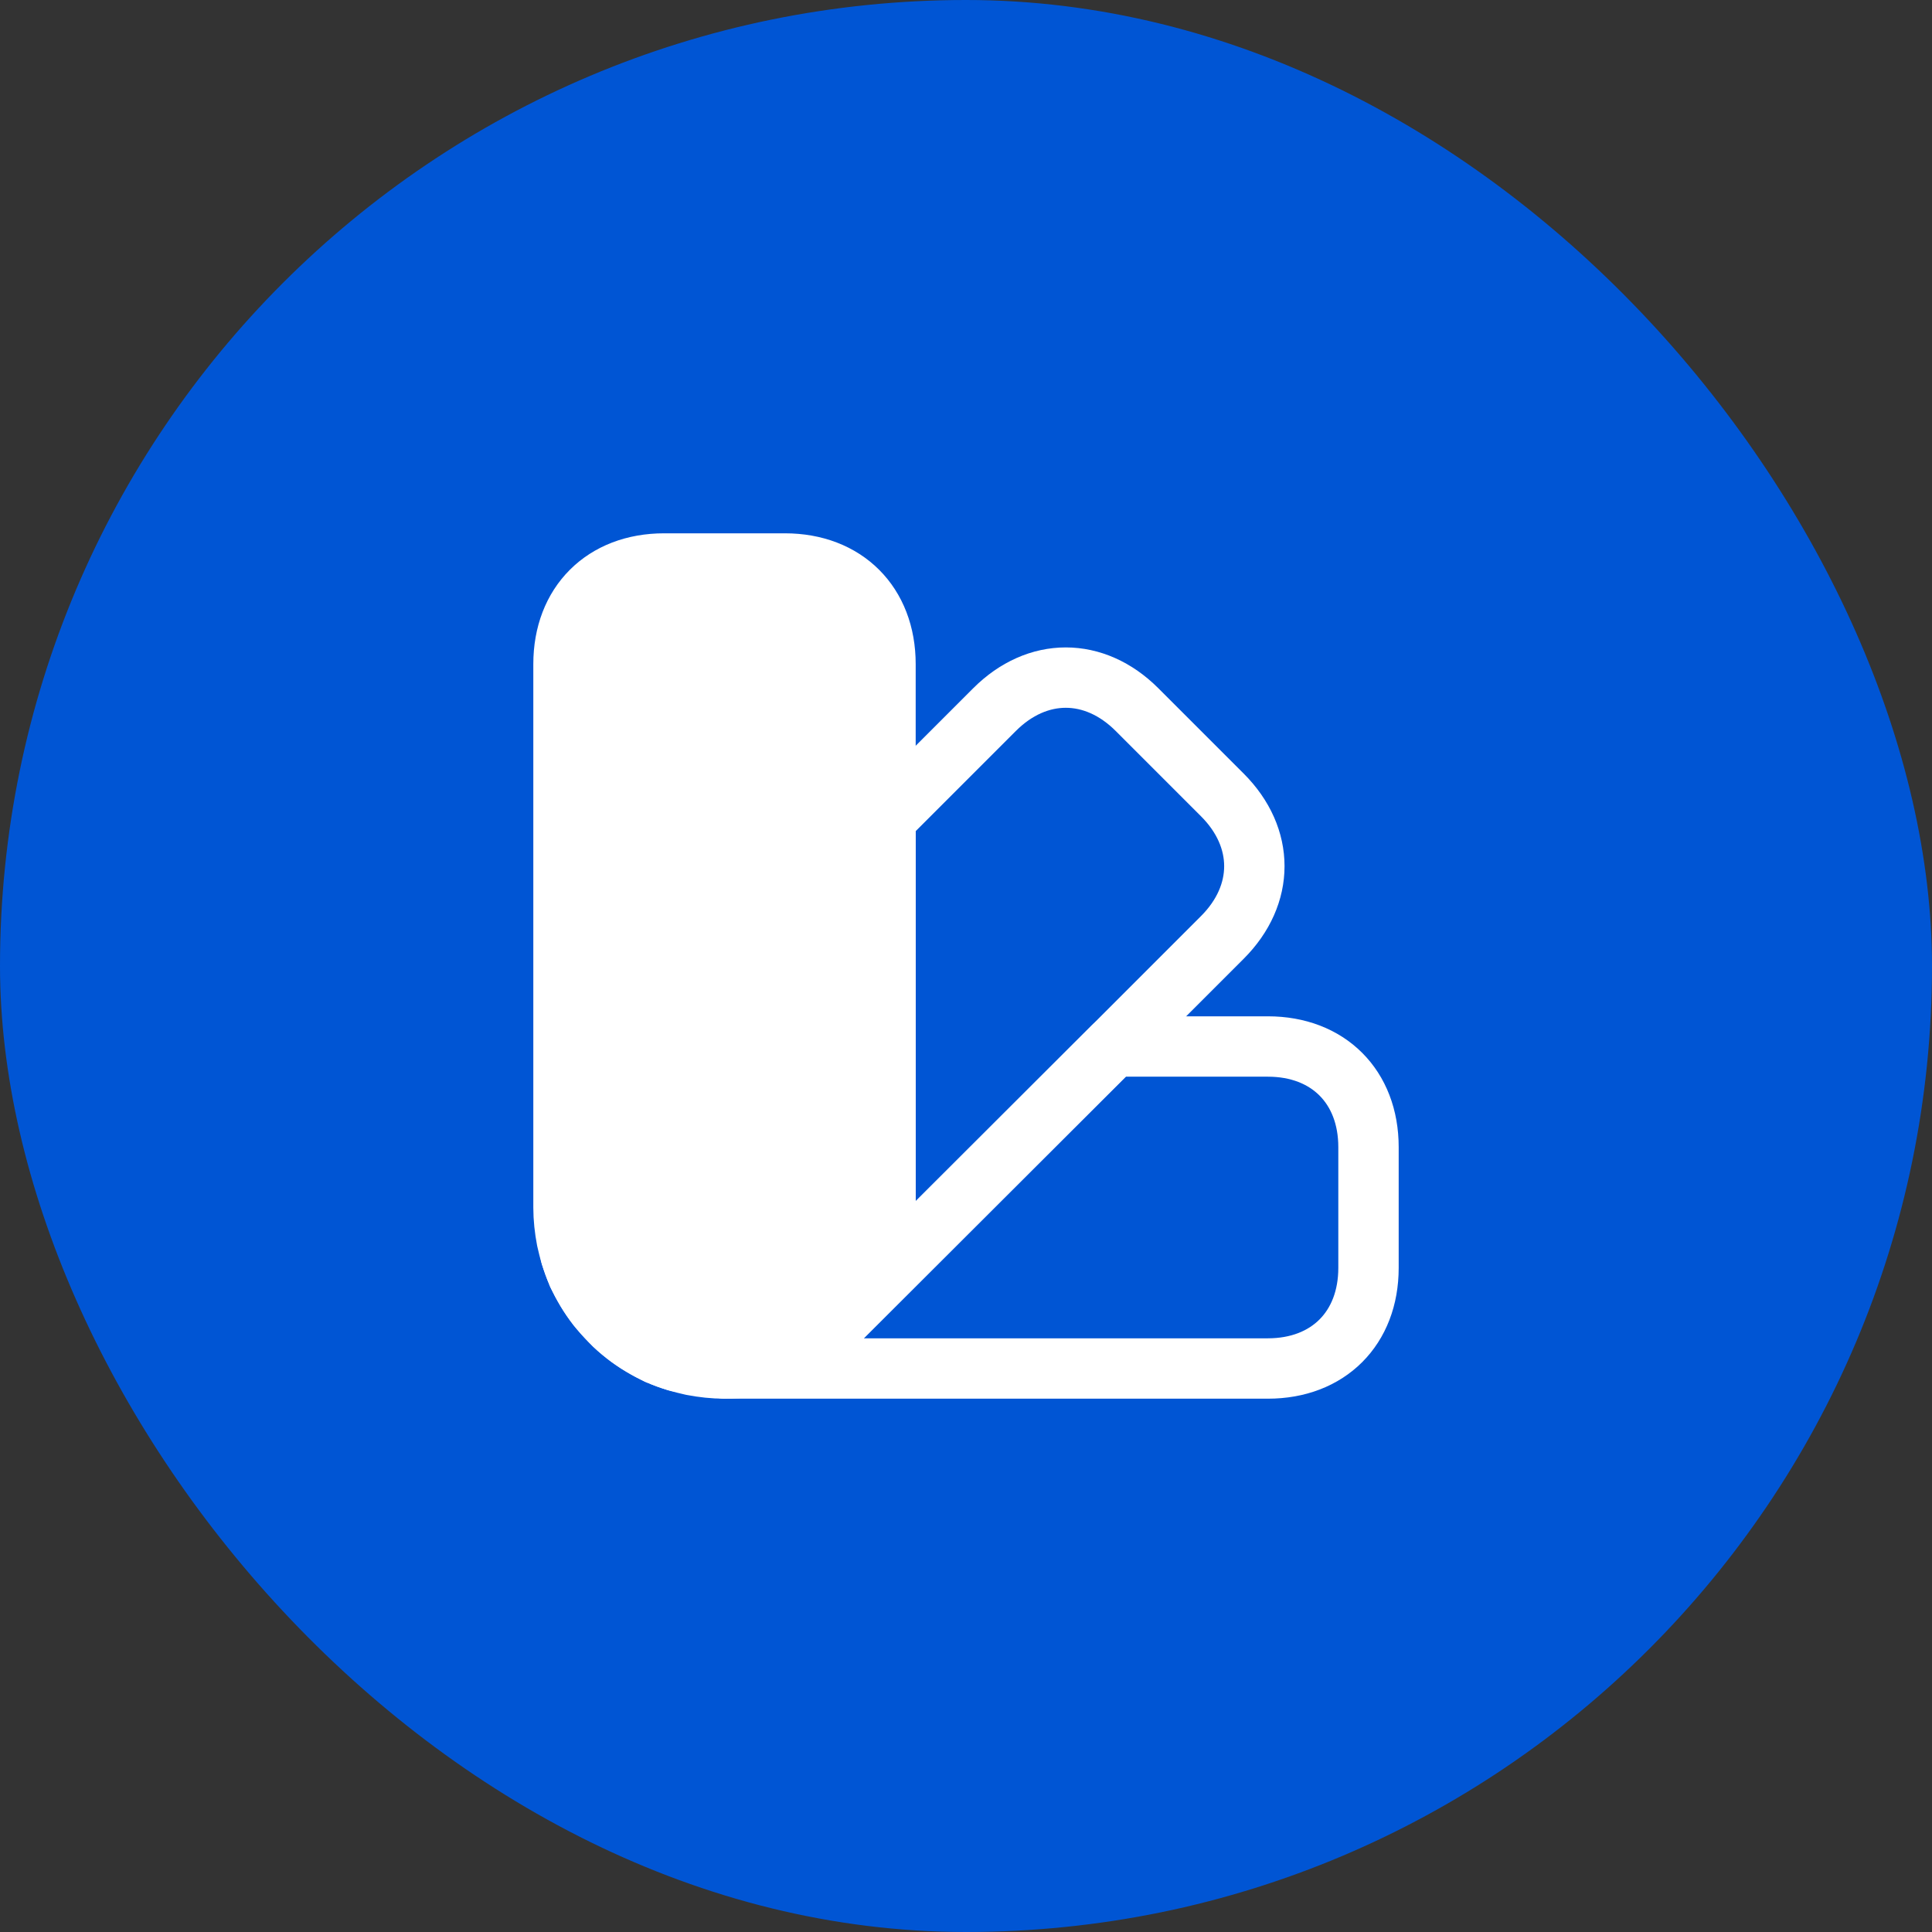 <?xml version="1.0" encoding="UTF-8"?>
<svg xmlns="http://www.w3.org/2000/svg" width="48" height="48" viewBox="0 0 48 48" fill="none">
  <rect x="0" y="0" width="48" height="48" fill="#333333" stroke="none"/>
  <rect width="48" height="48" rx="24" fill="#0055D4"></rect>
  <path d="M22 16.5V30C22 31.08 21.56 32.07 20.86 32.79L20.82 32.83C20.73 32.92 20.63 33.01 20.54 33.08C20.24 33.34 19.9 33.54 19.55 33.68C19.44 33.73 19.33 33.77 19.22 33.81C18.83 33.94 18.41 34 18 34C17.73 34 17.46 33.97 17.2 33.92C17.07 33.89 16.94 33.86 16.81 33.82C16.65 33.77 16.5 33.72 16.35 33.65C16.35 33.64 16.35 33.64 16.34 33.65C16.06 33.51 15.79 33.35 15.54 33.16L15.53 33.15C15.4 33.05 15.28 32.95 15.17 32.83C15.06 32.71 14.95 32.59 14.84 32.46C14.65 32.21 14.49 31.94 14.35 31.66C14.36 31.65 14.36 31.65 14.35 31.65C14.35 31.65 14.35 31.64 14.34 31.63C14.28 31.49 14.23 31.34 14.18 31.19C14.14 31.06 14.11 30.93 14.08 30.8C14.03 30.54 14 30.27 14 30V16.5C14 15 15 14 16.5 14H19.5C21 14 22 15 22 16.5Z" fill="white" stroke="white" stroke-width="1.5" stroke-linecap="round" stroke-linejoin="round"></path>
  <path d="M34 28.5V31.5C34 33 33 34 31.5 34H18C18.41 34 18.83 33.94 19.22 33.81C19.33 33.77 19.44 33.73 19.55 33.68C19.9 33.54 20.24 33.34 20.54 33.08C20.63 33.01 20.73 32.92 20.82 32.83L20.86 32.79L27.66 26H31.5C33 26 34 27 34 28.5Z" stroke="white" stroke-width="1.5" stroke-linecap="round" stroke-linejoin="round"></path>
  <path d="M16.81 33.82C16.21 33.64 15.64 33.31 15.17 32.83C14.69 32.36 14.36 31.79 14.18 31.19C14.57 32.44 15.56 33.43 16.81 33.82Z" stroke="white" stroke-width="1.5" stroke-linecap="round" stroke-linejoin="round"></path>
  <path d="M30.369 23.29L27.659 26L20.859 32.79C21.559 32.07 21.999 31.08 21.999 30V20.34L24.709 17.63C25.769 16.57 27.189 16.57 28.249 17.63L30.369 19.75C31.429 20.81 31.429 22.23 30.369 23.29Z" stroke="white" stroke-width="1.5" stroke-linecap="round" stroke-linejoin="round"></path>
  <path d="M18 31C18.552 31 19 30.552 19 30C19 29.448 18.552 29 18 29C17.448 29 17 29.448 17 30C17 30.552 17.448 31 18 31Z" stroke="white" stroke-width="1.5" stroke-linecap="round" stroke-linejoin="round"></path>
</svg>

